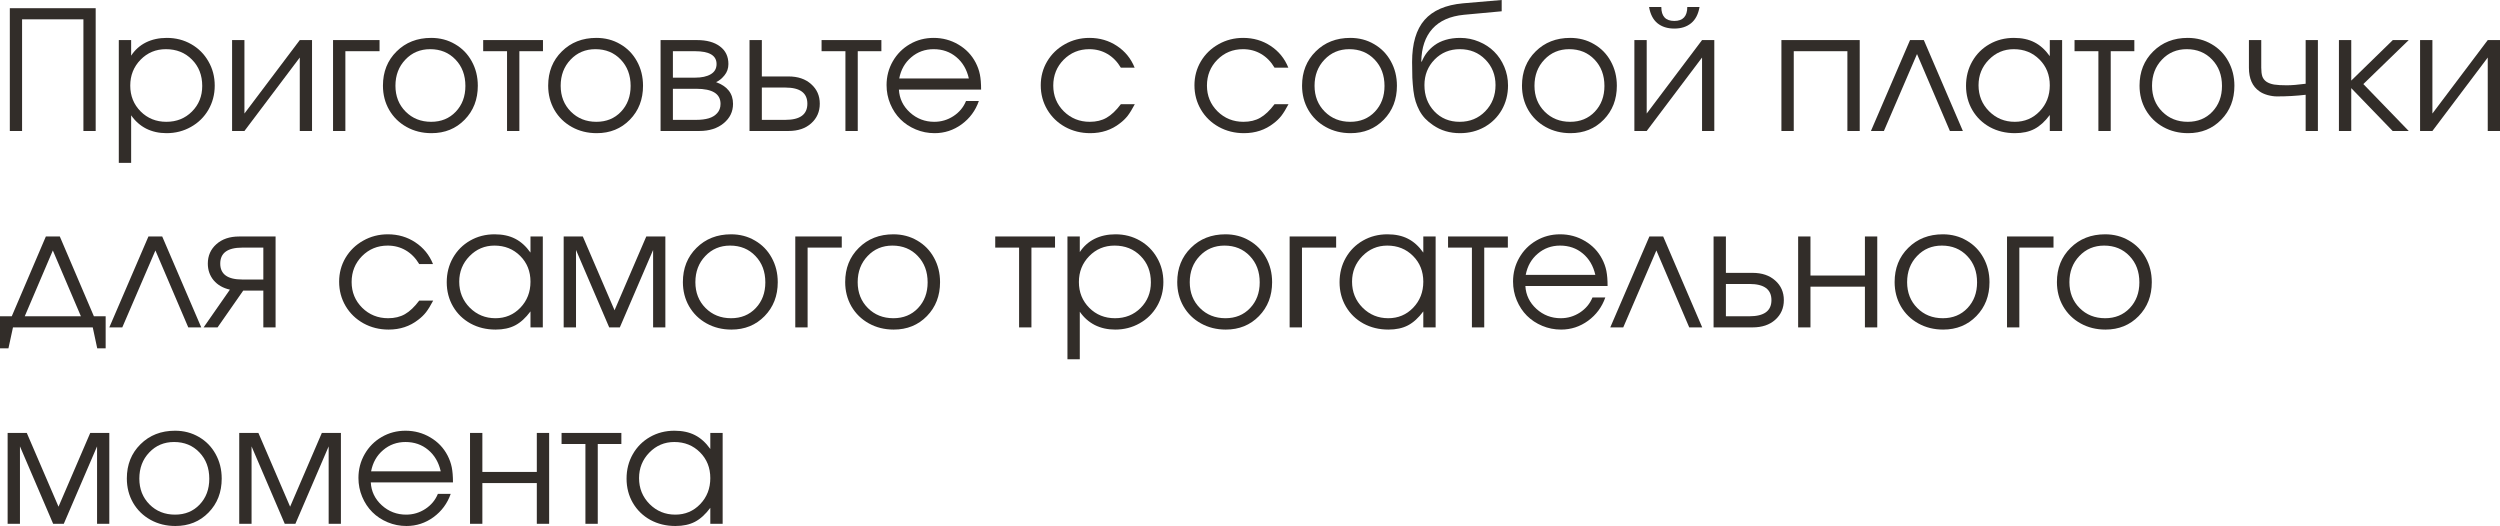 <?xml version="1.0" encoding="UTF-8"?> <svg xmlns="http://www.w3.org/2000/svg" viewBox="0 0 165.467 34.813" fill="none"><path d="M1.461 8.669C1.461 8.669 1.191 8.669 0.65 8.669C0.65 8.669 0.65 5.96 0.65 0.542C0.65 0.542 2.544 0.542 6.333 0.542C6.333 0.542 6.333 3.251 6.333 8.669C6.333 8.669 6.062 8.669 5.521 8.669C5.521 8.669 5.521 6.205 5.521 1.278C5.521 1.278 4.168 1.278 1.461 1.278C1.461 1.278 1.461 3.742 1.461 8.669Z" fill="#322D29"></path><path d="M7.863 2.653C7.863 2.653 8.135 2.653 8.68 2.653C8.68 2.653 8.68 2.997 8.68 3.685C8.93 3.301 9.256 3.01 9.657 2.809C10.062 2.609 10.524 2.508 11.043 2.508C11.634 2.508 12.171 2.646 12.654 2.922C13.138 3.198 13.517 3.577 13.793 4.061C14.072 4.54 14.212 5.076 14.212 5.667C14.212 6.25 14.072 6.784 13.793 7.267C13.514 7.747 13.129 8.125 12.638 8.4C12.151 8.676 11.612 8.814 11.021 8.814C10.524 8.814 10.074 8.714 9.673 8.513C9.276 8.309 8.945 8.015 8.68 7.632V10.78H7.863V2.653ZM10.979 3.255C10.316 3.255 9.757 3.488 9.303 3.953C8.848 4.419 8.621 4.99 8.621 5.667C8.621 6.343 8.85 6.913 9.308 7.375C9.766 7.833 10.334 8.062 11.011 8.062C11.688 8.062 12.251 7.836 12.703 7.385C13.157 6.931 13.385 6.365 13.385 5.688C13.385 4.979 13.157 4.397 12.703 3.942C12.251 3.484 11.677 3.255 10.979 3.255Z" fill="#322D29"></path><path d="M19.841 2.653C19.841 2.653 20.111 2.653 20.652 2.653C20.652 2.653 20.652 4.659 20.652 8.669C20.652 8.669 20.382 8.669 19.841 8.669C19.841 8.669 19.841 7.049 19.841 3.808C19.841 3.808 18.62 5.428 16.178 8.669C16.178 8.669 15.906 8.669 15.361 8.669C15.361 8.669 15.361 6.664 15.361 2.653C15.361 2.653 15.633 2.653 16.178 2.653C16.178 2.653 16.178 4.274 16.178 7.514C16.178 7.514 17.399 5.894 19.841 2.653Z" fill="#322D29"></path><path d="M25.121 2.653C25.121 2.653 25.121 2.899 25.121 3.389C25.121 3.389 24.367 3.389 22.859 3.389C22.859 3.389 22.859 5.149 22.859 8.669C22.859 8.669 22.587 8.669 22.043 8.669C22.043 8.669 22.043 6.664 22.043 2.653C22.043 2.653 23.069 2.653 25.121 2.653Z" fill="#322D29"></path><path d="M28.537 2.508C29.12 2.508 29.647 2.646 30.116 2.922C30.588 3.194 30.957 3.572 31.222 4.055C31.491 4.539 31.625 5.079 31.625 5.677C31.625 6.58 31.335 7.328 30.755 7.922C30.175 8.517 29.443 8.814 28.558 8.814C27.953 8.814 27.405 8.678 26.915 8.406C26.424 8.134 26.039 7.758 25.76 7.278C25.484 6.798 25.346 6.261 25.346 5.667C25.346 4.753 25.647 4 26.248 3.405C26.85 2.807 27.613 2.508 28.537 2.508ZM28.472 3.255C27.813 3.255 27.266 3.486 26.829 3.948C26.392 4.406 26.173 4.983 26.173 5.677C26.173 6.365 26.397 6.934 26.845 7.385C27.292 7.836 27.856 8.062 28.537 8.062C29.199 8.062 29.742 7.84 30.164 7.396C30.59 6.948 30.803 6.379 30.803 5.688C30.803 4.979 30.585 4.397 30.148 3.942C29.711 3.484 29.152 3.255 28.472 3.255Z" fill="#322D29"></path><path d="M35.938 3.389C35.938 3.389 35.417 3.389 34.375 3.389C34.375 3.389 34.375 5.149 34.375 8.669C34.375 8.669 34.103 8.669 33.559 8.669C33.559 8.669 33.559 6.909 33.559 3.389C33.559 3.389 33.032 3.389 31.98 3.389C31.98 3.389 31.98 3.144 31.98 2.653C31.98 2.653 33.299 2.653 35.938 2.653C35.938 2.653 35.938 2.899 35.938 3.389Z" fill="#322D29"></path><path d="M39.472 2.508C40.056 2.508 40.582 2.646 41.051 2.922C41.524 3.194 41.893 3.572 42.158 4.055C42.426 4.539 42.56 5.079 42.56 5.677C42.56 6.58 42.271 7.328 41.69 7.922C41.11 8.517 40.378 8.814 39.494 8.814C38.888 8.814 38.341 8.678 37.85 8.406C37.36 8.134 36.975 7.758 36.695 7.278C36.42 6.798 36.282 6.261 36.282 5.667C36.282 4.753 36.582 4 37.184 3.405C37.786 2.807 38.548 2.508 39.472 2.508ZM39.408 3.255C38.749 3.255 38.201 3.486 37.764 3.948C37.327 4.406 37.109 4.983 37.109 5.677C37.109 6.365 37.333 6.934 37.78 7.385C38.228 7.836 38.792 8.062 39.472 8.062C40.135 8.062 40.677 7.84 41.1 7.396C41.526 6.948 41.739 6.379 41.739 5.688C41.739 4.979 41.52 4.397 41.084 3.942C40.647 3.484 40.088 3.255 39.408 3.255Z" fill="#322D29"></path><path d="M44.537 5.876C44.537 5.876 44.537 6.562 44.537 7.933C44.537 7.933 45.053 7.933 46.084 7.933C46.399 7.933 46.673 7.899 46.906 7.831C47.139 7.763 47.327 7.648 47.47 7.487C47.616 7.326 47.69 7.122 47.69 6.875C47.69 6.209 47.155 5.876 46.084 5.876H44.537ZM48.211 4.238C48.211 4.528 48.123 4.778 47.948 4.99C47.776 5.201 47.591 5.35 47.394 5.436C48.143 5.708 48.517 6.188 48.517 6.875C48.517 7.391 48.309 7.819 47.894 8.159C47.482 8.499 46.949 8.669 46.293 8.669H43.721V2.653H46.132C46.777 2.653 47.284 2.793 47.652 3.072C48.025 3.348 48.211 3.737 48.211 4.238ZM47.427 4.238C47.427 3.672 46.951 3.389 45.998 3.389H44.537C44.537 3.389 44.537 3.973 44.537 5.14C44.537 5.14 45.024 5.14 45.998 5.14C46.438 5.14 46.786 5.065 47.04 4.915C47.298 4.764 47.427 4.539 47.427 4.238Z" fill="#322D29"></path><path d="M50.424 5.795C50.424 5.795 50.424 6.508 50.424 7.933C50.424 7.933 50.943 7.933 51.982 7.933C52.952 7.933 53.437 7.577 53.437 6.864C53.437 6.152 52.952 5.795 51.982 5.795H50.424ZM52.191 5.06C52.814 5.06 53.314 5.23 53.689 5.57C54.069 5.906 54.259 6.338 54.259 6.864C54.259 7.391 54.069 7.824 53.689 8.164C53.314 8.501 52.814 8.669 52.191 8.669H49.608V2.653H50.424V5.06H52.191Z" fill="#322D29"></path><path d="M58.336 3.389C58.336 3.389 57.814 3.389 56.772 3.389C56.772 3.389 56.772 5.149 56.772 8.669C56.772 8.669 56.5 8.669 55.956 8.669C55.956 8.669 55.956 6.909 55.956 3.389C55.956 3.389 55.43 3.389 54.377 3.389C54.377 3.389 54.377 3.144 54.377 2.653C54.377 2.653 55.697 2.653 58.336 2.653C58.336 2.653 58.336 2.899 58.336 3.389Z" fill="#322D29"></path><path d="M64.936 5.93C64.936 5.93 63.123 5.93 59.496 5.93C59.528 6.524 59.771 7.029 60.226 7.444C60.681 7.856 61.218 8.062 61.837 8.062C62.296 8.062 62.718 7.937 63.105 7.686C63.492 7.432 63.769 7.099 63.937 6.687H64.786C64.564 7.321 64.185 7.835 63.647 8.229C63.11 8.619 62.514 8.814 61.859 8.814C61.422 8.814 61.007 8.732 60.613 8.567C60.219 8.402 59.88 8.178 59.598 7.896C59.315 7.613 59.091 7.274 58.926 6.88C58.761 6.486 58.679 6.071 58.679 5.634C58.679 5.061 58.817 4.535 59.093 4.055C59.369 3.575 59.745 3.198 60.221 2.922C60.697 2.646 61.221 2.508 61.794 2.508C62.389 2.508 62.935 2.655 63.433 2.949C63.934 3.242 64.315 3.642 64.577 4.146C64.709 4.401 64.802 4.662 64.856 4.931C64.91 5.196 64.936 5.529 64.936 5.93ZM59.517 5.194H64.125C63.989 4.596 63.712 4.123 63.293 3.776C62.878 3.429 62.378 3.255 61.794 3.255C61.225 3.255 60.731 3.434 60.312 3.792C59.893 4.146 59.628 4.614 59.517 5.194Z" fill="#322D29"></path><path d="M74.186 6.896C74.186 6.896 74.494 6.896 75.109 6.896C74.937 7.222 74.78 7.478 74.637 7.665C74.494 7.847 74.322 8.014 74.121 8.164C73.57 8.597 72.916 8.814 72.161 8.814C71.552 8.814 70.997 8.676 70.496 8.4C69.994 8.121 69.601 7.74 69.314 7.256C69.027 6.769 68.884 6.232 68.884 5.645C68.884 5.069 69.026 4.54 69.309 4.061C69.595 3.581 69.985 3.203 70.48 2.927C70.974 2.648 71.516 2.508 72.107 2.508C72.787 2.508 73.394 2.686 73.928 3.04C74.465 3.395 74.855 3.874 75.099 4.48H74.186C73.953 4.086 73.657 3.783 73.299 3.572C72.941 3.361 72.54 3.255 72.096 3.255C71.427 3.255 70.861 3.488 70.399 3.953C69.94 4.419 69.712 4.99 69.712 5.667C69.712 6.336 69.944 6.904 70.41 7.369C70.879 7.831 71.452 8.062 72.129 8.062C72.558 8.062 72.929 7.973 73.24 7.793C73.555 7.614 73.87 7.315 74.186 6.896Z" fill="#322D29"></path><path d="M84.358 6.896C84.358 6.896 84.666 6.896 85.282 6.896C85.11 7.222 84.953 7.478 84.809 7.665C84.666 7.847 84.495 8.014 84.294 8.164C83.742 8.597 83.089 8.814 82.333 8.814C81.725 8.814 81.17 8.676 80.669 8.4C80.167 8.121 79.773 7.74 79.487 7.256C79.2 6.769 79.057 6.232 79.057 5.645C79.057 5.069 79.199 4.54 79.482 4.061C79.768 3.581 80.158 3.203 80.652 2.927C81.146 2.648 81.689 2.508 82.28 2.508C82.96 2.508 83.567 2.686 84.101 3.04C84.638 3.395 85.028 3.874 85.271 4.48H84.358C84.126 4.086 83.83 3.783 83.472 3.572C83.114 3.361 82.713 3.255 82.269 3.255C81.599 3.255 81.034 3.488 80.572 3.953C80.113 4.419 79.884 4.99 79.884 5.667C79.884 6.336 80.117 6.904 80.583 7.369C81.051 7.831 81.625 8.062 82.301 8.062C82.731 8.062 83.102 7.973 83.413 7.793C83.728 7.614 84.043 7.315 84.358 6.896Z" fill="#322D29"></path><path d="M89.37 2.508C89.953 2.508 90.48 2.646 90.949 2.922C91.421 3.194 91.79 3.572 92.055 4.055C92.324 4.539 92.458 5.079 92.458 5.677C92.458 6.58 92.168 7.328 91.588 7.922C91.008 8.517 90.276 8.814 89.391 8.814C88.786 8.814 88.238 8.678 87.748 8.406C87.257 8.134 86.872 7.758 86.593 7.278C86.317 6.798 86.179 6.261 86.179 5.667C86.179 4.753 86.48 4 87.082 3.405C87.683 2.807 88.446 2.508 89.37 2.508ZM89.305 3.255C88.646 3.255 88.099 3.486 87.662 3.948C87.225 4.406 87.006 4.983 87.006 5.677C87.006 6.365 87.23 6.934 87.678 7.385C88.125 7.836 88.689 8.062 89.37 8.062C90.032 8.062 90.575 7.84 90.997 7.396C91.423 6.948 91.636 6.379 91.636 5.688C91.636 4.979 91.418 4.397 90.981 3.942C90.544 3.484 89.985 3.255 89.305 3.255Z" fill="#322D29"></path><path d="M99.392 0.747C99.392 0.747 98.559 0.824 96.895 0.978C95.978 1.067 95.281 1.377 94.805 1.907C94.333 2.433 94.087 3.155 94.069 4.071L94.102 4.082C94.188 3.867 94.299 3.67 94.435 3.491C94.574 3.309 94.746 3.142 94.95 2.992C95.154 2.841 95.4 2.723 95.686 2.637C95.976 2.551 96.295 2.508 96.642 2.508C97.079 2.508 97.492 2.591 97.883 2.755C98.277 2.917 98.613 3.137 98.893 3.416C99.175 3.695 99.399 4.03 99.564 4.42C99.729 4.807 99.811 5.219 99.811 5.656C99.811 6.25 99.673 6.789 99.398 7.272C99.122 7.752 98.74 8.13 98.254 8.406C97.77 8.678 97.229 8.814 96.631 8.814C95.954 8.814 95.36 8.637 94.848 8.282C94.644 8.143 94.469 7.996 94.322 7.842C94.175 7.684 94.05 7.509 93.946 7.315C93.845 7.122 93.763 6.925 93.699 6.725C93.634 6.521 93.584 6.277 93.548 5.994C93.516 5.708 93.493 5.423 93.478 5.14C93.468 4.854 93.462 4.508 93.462 4.104C93.462 2.879 93.736 1.951 94.284 1.321C94.836 0.691 95.684 0.324 96.83 0.22L99.392 0V0.747ZM96.61 8.062C97.287 8.062 97.851 7.831 98.302 7.369C98.756 6.904 98.984 6.325 98.984 5.634C98.984 4.958 98.758 4.392 98.307 3.937C97.86 3.482 97.297 3.255 96.621 3.255C95.954 3.255 95.398 3.484 94.95 3.942C94.503 4.401 94.279 4.965 94.279 5.634C94.279 6.329 94.497 6.907 94.934 7.369C95.371 7.831 95.93 8.062 96.61 8.062Z" fill="#322D29"></path><path d="M103.925 2.508C104.509 2.508 105.035 2.646 105.504 2.922C105.977 3.194 106.346 3.572 106.611 4.055C106.879 4.539 107.014 5.079 107.014 5.677C107.014 6.58 106.724 7.328 106.143 7.922C105.564 8.517 104.831 8.814 103.947 8.814C103.342 8.814 102.794 8.678 102.303 8.406C101.813 8.134 101.428 7.758 101.148 7.278C100.873 6.798 100.735 6.261 100.735 5.667C100.735 4.753 101.036 4 101.637 3.405C102.239 2.807 103.002 2.508 103.925 2.508ZM103.861 3.255C103.202 3.255 102.654 3.486 102.217 3.948C101.78 4.406 101.562 4.983 101.562 5.677C101.562 6.365 101.786 6.934 102.233 7.385C102.681 7.836 103.245 8.062 103.925 8.062C104.588 8.062 105.13 7.84 105.553 7.396C105.979 6.948 106.192 6.379 106.192 5.688C106.192 4.979 105.973 4.397 105.537 3.942C105.1 3.484 104.541 3.255 103.861 3.255Z" fill="#322D29"></path><path d="M109.146 0.462C109.146 0.462 109.416 0.462 109.957 0.462C109.957 1.078 110.243 1.386 110.817 1.386C111.389 1.386 111.676 1.078 111.676 0.462H112.487C112.404 0.942 112.218 1.3 111.928 1.536C111.642 1.772 111.271 1.891 110.817 1.891C110.362 1.891 109.989 1.772 109.699 1.536C109.413 1.3 109.228 0.942 109.146 0.462ZM112.653 2.653C112.653 2.653 112.924 2.653 113.464 2.653C113.464 2.653 113.464 4.659 113.464 8.669C113.464 8.669 113.194 8.669 112.653 8.669C112.653 8.669 112.653 7.049 112.653 3.808C112.653 3.808 111.432 5.428 108.99 8.669C108.99 8.669 108.718 8.669 108.174 8.669C108.174 8.669 108.174 6.664 108.174 2.653C108.174 2.653 108.446 2.653 108.99 2.653C108.99 2.653 108.99 4.274 108.99 7.514C108.99 7.514 110.211 5.894 112.653 2.653Z" fill="#322D29"></path><path d="M123.089 8.669C123.089 8.669 122.817 8.669 122.273 8.669C122.273 8.669 122.273 6.909 122.273 3.389C122.273 3.389 121.089 3.389 118.723 3.389C118.723 3.389 118.723 5.149 118.723 8.669C118.723 8.669 118.45 8.669 117.906 8.669C117.906 8.669 117.906 6.664 117.906 2.653C117.906 2.653 119.634 2.653 123.089 2.653C123.089 2.653 123.089 4.659 123.089 8.669Z" fill="#322D29"></path><path d="M129.916 8.669C129.916 8.669 129.629 8.669 129.057 8.669C129.057 8.669 128.331 6.972 126.881 3.577C126.881 3.577 126.151 5.274 124.69 8.669C124.69 8.669 124.404 8.669 123.831 8.669C123.831 8.669 124.693 6.664 126.419 2.653C126.419 2.653 126.724 2.653 127.332 2.653C127.332 2.653 128.194 4.659 129.916 8.669Z" fill="#322D29"></path><path d="M136.485 2.653C136.485 2.653 136.485 4.659 136.485 8.669C136.485 8.669 136.213 8.669 135.669 8.669C135.669 8.669 135.669 8.316 135.669 7.611C135.35 8.041 135.011 8.348 134.653 8.535C134.299 8.721 133.867 8.814 133.359 8.814C132.747 8.814 132.193 8.68 131.699 8.411C131.209 8.139 130.824 7.765 130.545 7.289C130.265 6.809 130.125 6.272 130.125 5.677C130.125 5.083 130.263 4.544 130.539 4.061C130.815 3.577 131.194 3.198 131.678 2.922C132.161 2.646 132.7 2.508 133.295 2.508C133.821 2.508 134.272 2.605 134.648 2.798C135.027 2.988 135.368 3.294 135.669 3.717V2.653H136.485ZM133.284 3.255C132.639 3.255 132.089 3.488 131.635 3.953C131.18 4.419 130.953 4.983 130.953 5.645C130.953 6.322 131.185 6.895 131.651 7.364C132.116 7.829 132.682 8.062 133.348 8.062C134.003 8.062 134.553 7.831 134.997 7.369C135.445 6.904 135.669 6.329 135.669 5.645C135.669 4.961 135.441 4.392 134.986 3.937C134.532 3.482 133.964 3.255 133.284 3.255Z" fill="#322D29"></path><path d="M141.265 3.389C141.265 3.389 140.744 3.389 139.702 3.389C139.702 3.389 139.702 5.149 139.702 8.669C139.702 8.669 139.43 8.669 138.886 8.669C138.886 8.669 138.886 6.909 138.886 3.389C138.886 3.389 138.359 3.389 137.307 3.389C137.307 3.389 137.307 3.144 137.307 2.653C137.307 2.653 138.626 2.653 141.265 2.653C141.265 2.653 141.265 2.899 141.265 3.389Z" fill="#322D29"></path><path d="M144.799 2.508C145.383 2.508 145.909 2.646 146.378 2.922C146.851 3.194 147.22 3.572 147.485 4.055C147.753 4.539 147.888 5.079 147.888 5.677C147.888 6.58 147.598 7.328 147.017 7.922C146.438 8.517 145.705 8.814 144.821 8.814C144.216 8.814 143.668 8.678 143.177 8.406C142.687 8.134 142.302 7.758 142.023 7.278C141.747 6.798 141.609 6.261 141.609 5.667C141.609 4.753 141.91 4 142.511 3.405C143.113 2.807 143.875 2.508 144.799 2.508ZM144.735 3.255C144.076 3.255 143.528 3.486 143.091 3.948C142.654 4.406 142.436 4.983 142.436 5.677C142.436 6.365 142.66 6.934 143.108 7.385C143.555 7.836 144.119 8.062 144.799 8.062C145.462 8.062 146.004 7.84 146.427 7.396C146.853 6.948 147.066 6.379 147.066 5.688C147.066 4.979 146.848 4.397 146.411 3.942C145.974 3.484 145.415 3.255 144.735 3.255Z" fill="#322D29"></path><path d="M153.414 2.653C153.414 2.653 153.414 4.659 153.414 8.669C153.414 8.669 153.144 8.669 152.604 8.669C152.604 8.669 152.604 7.87 152.604 6.273C151.995 6.345 151.363 6.381 150.708 6.381C150.511 6.381 150.301 6.35 150.079 6.29C149.857 6.225 149.678 6.143 149.542 6.042C149.08 5.724 148.849 5.203 148.849 4.48V2.653C148.849 2.653 149.121 2.653 149.665 2.653C149.665 2.653 149.665 3.262 149.665 4.48C149.665 4.719 149.689 4.911 149.735 5.054C149.785 5.197 149.877 5.316 150.009 5.409C150.142 5.498 150.312 5.561 150.52 5.597C150.731 5.629 151.01 5.645 151.357 5.645C151.676 5.645 152.091 5.611 152.604 5.543V2.653H153.414Z" fill="#322D29"></path><path d="M154.806 2.653C154.806 2.653 155.078 2.653 155.622 2.653C155.622 2.653 155.622 3.547 155.622 5.334C155.622 5.334 156.539 4.44 158.372 2.653C158.372 2.653 158.723 2.653 159.425 2.653C159.425 2.653 158.424 3.624 156.422 5.564C156.422 5.564 157.423 6.599 159.425 8.669C159.425 8.669 159.07 8.669 158.361 8.669C158.361 8.669 157.448 7.724 155.622 5.833C155.622 5.833 155.622 6.778 155.622 8.669C155.622 8.669 155.35 8.669 154.806 8.669C154.806 8.669 154.806 6.664 154.806 2.653Z" fill="#322D29"></path><path d="M164.656 2.653C164.656 2.653 164.927 2.653 165.467 2.653C165.467 2.653 165.467 4.659 165.467 8.669C165.467 8.669 165.197 8.669 164.656 8.669C164.656 8.669 164.656 7.049 164.656 3.808C164.656 3.808 163.435 5.428 160.993 8.669C160.993 8.669 160.721 8.669 160.177 8.669C160.177 8.669 160.177 6.664 160.177 2.653C160.177 2.653 160.449 2.653 160.993 2.653C160.993 2.653 160.993 4.274 160.993 7.514C160.993 7.514 162.214 5.894 164.656 2.653Z" fill="#322D29"></path><path d="M6.139 21.669C6.139 21.669 4.379 21.669 0.859 21.669C0.859 21.669 0.759 22.131 0.559 23.055C0.559 23.055 0.372 23.055 0 23.055C0 23.055 0 22.347 0 20.933C0 20.933 0.26 20.933 0.779 20.933C0.779 20.933 1.531 19.173 3.035 15.653C3.035 15.653 3.343 15.653 3.959 15.653C3.959 15.653 4.71 17.413 6.214 20.933C6.214 20.933 6.474 20.933 6.993 20.933C6.993 20.933 6.993 21.64 6.993 23.055C6.993 23.055 6.807 23.055 6.435 23.055C6.435 23.055 6.336 22.593 6.139 21.669ZM5.355 20.933C5.355 20.933 4.736 19.481 3.497 16.577C3.497 16.577 2.877 18.029 1.638 20.933C1.638 20.933 2.877 20.933 5.355 20.933Z" fill="#322D29"></path><path d="M13.32 21.669C13.32 21.669 13.034 21.669 12.461 21.669C12.461 21.669 11.736 19.972 10.286 16.577C10.286 16.577 9.555 18.274 8.094 21.669C8.094 21.669 7.808 21.669 7.235 21.669C7.235 21.669 8.098 19.664 9.824 15.653C9.824 15.653 10.128 15.653 10.737 15.653C10.737 15.653 11.598 17.659 13.32 21.669Z" fill="#322D29"></path><path d="M17.429 18.5C17.429 18.5 17.429 17.796 17.429 16.389C17.429 16.389 16.964 16.389 16.033 16.389C15.062 16.389 14.577 16.742 14.577 17.447C14.577 18.149 15.062 18.5 16.033 18.5C16.033 18.5 16.498 18.5 17.429 18.5ZM16.097 19.236C16.097 19.236 15.531 20.047 14.4 21.669C14.4 21.669 14.092 21.669 13.476 21.669C13.476 21.669 14.056 20.836 15.216 19.171C14.762 19.068 14.403 18.862 14.142 18.554C13.884 18.242 13.755 17.873 13.755 17.447C13.755 16.928 13.943 16.5 14.319 16.164C14.699 15.823 15.2 15.653 15.823 15.653H18.24V21.669C18.24 21.669 17.97 21.669 17.429 21.669C17.429 21.669 17.429 20.858 17.429 19.236C17.429 19.236 16.985 19.236 16.097 19.236Z" fill="#322D29"></path><path d="M27.747 19.896C27.747 19.896 28.055 19.896 28.671 19.896C28.499 20.222 28.342 20.478 28.198 20.665C28.055 20.847 27.883 21.014 27.683 21.164C27.131 21.597 26.478 21.814 25.722 21.814C25.113 21.814 24.558 21.676 24.057 21.4C23.556 21.121 23.162 20.74 22.875 20.256C22.589 19.769 22.446 19.232 22.446 18.645C22.446 18.069 22.587 17.54 22.87 17.061C23.157 16.581 23.547 16.203 24.041 15.927C24.535 15.648 25.078 15.508 25.668 15.508C26.349 15.508 26.956 15.686 27.489 16.04C28.026 16.395 28.417 16.874 28.66 17.479H27.747C27.514 17.086 27.219 16.783 26.861 16.572C26.503 16.361 26.102 16.255 25.658 16.255C24.988 16.255 24.422 16.488 23.96 16.953C23.502 17.419 23.273 17.99 23.273 18.667C23.273 19.336 23.506 19.904 23.971 20.369C24.44 20.831 25.013 21.062 25.69 21.062C26.12 21.062 26.49 20.972 26.802 20.793C27.117 20.614 27.432 20.315 27.747 19.896Z" fill="#322D29"></path><path d="M35.927 15.653C35.927 15.653 35.927 17.659 35.927 21.669C35.927 21.669 35.655 21.669 35.111 21.669C35.111 21.669 35.111 21.316 35.111 20.611C34.792 21.041 34.454 21.348 34.096 21.535C33.741 21.721 33.31 21.814 32.801 21.814C32.189 21.814 31.636 21.68 31.142 21.411C30.651 21.139 30.266 20.765 29.987 20.289C29.708 19.809 29.568 19.272 29.568 18.677C29.568 18.083 29.706 17.544 29.981 17.061C30.257 16.577 30.637 16.198 31.12 15.922C31.603 15.646 32.142 15.508 32.737 15.508C33.263 15.508 33.714 15.605 34.09 15.798C34.47 15.988 34.81 16.294 35.111 16.717V15.653H35.927ZM32.726 16.255C32.082 16.255 31.532 16.488 31.077 16.953C30.622 17.419 30.395 17.983 30.395 18.645C30.395 19.322 30.628 19.895 31.093 20.364C31.559 20.829 32.125 21.062 32.79 21.062C33.446 21.062 33.995 20.831 34.439 20.369C34.887 19.904 35.111 19.329 35.111 18.645C35.111 17.961 34.884 17.392 34.429 16.937C33.974 16.482 33.406 16.255 32.726 16.255Z" fill="#322D29"></path><path d="M37.308 21.669C37.308 21.669 37.308 19.664 37.308 15.653C37.308 15.653 37.73 15.653 38.575 15.653C38.575 15.653 39.275 17.281 40.675 20.536C40.675 20.536 41.375 18.908 42.775 15.653C42.775 15.653 43.196 15.653 44.038 15.653C44.038 15.653 44.038 17.659 44.038 21.669C44.038 21.669 43.767 21.669 43.227 21.669C43.227 21.669 43.227 19.961 43.227 16.545C43.227 16.545 42.492 18.253 41.025 21.669C41.025 21.669 40.79 21.669 40.321 21.669C40.321 21.669 39.589 19.961 38.124 16.545C38.124 16.545 38.124 18.253 38.124 21.669C38.124 21.669 37.852 21.669 37.308 21.669Z" fill="#322D29"></path><path d="M48.388 15.508C48.972 15.508 49.498 15.646 49.967 15.922C50.44 16.194 50.809 16.572 51.074 17.055C51.342 17.539 51.477 18.079 51.477 18.677C51.477 19.58 51.186 20.328 50.606 20.922C50.026 21.517 49.294 21.814 48.41 21.814C47.804 21.814 47.257 21.678 46.766 21.406C46.275 21.134 45.891 20.758 45.611 20.278C45.336 19.798 45.198 19.261 45.198 18.667C45.198 17.753 45.499 17 46.1 16.405C46.702 15.807 47.464 15.508 48.388 15.508ZM48.324 16.255C47.665 16.255 47.117 16.486 46.68 16.948C46.243 17.406 46.025 17.983 46.025 18.677C46.025 19.365 46.249 19.934 46.696 20.385C47.144 20.836 47.708 21.062 48.388 21.062C49.051 21.062 49.593 20.84 50.016 20.396C50.442 19.948 50.655 19.379 50.655 18.688C50.655 17.979 50.436 17.397 49.999 16.942C49.563 16.484 49.004 16.255 48.324 16.255Z" fill="#322D29"></path><path d="M55.714 15.653C55.714 15.653 55.714 15.899 55.714 16.389C55.714 16.389 54.961 16.389 53.453 16.389C53.453 16.389 53.453 18.149 53.453 21.669C53.453 21.669 53.181 21.669 52.637 21.669C52.637 21.669 52.637 19.664 52.637 15.653C52.637 15.653 53.662 15.653 55.714 15.653Z" fill="#322D29"></path><path d="M59.13 15.508C59.714 15.508 60.24 15.646 60.71 15.922C61.182 16.194 61.551 16.572 61.816 17.055C62.085 17.539 62.219 18.079 62.219 18.677C62.219 19.58 61.929 20.328 61.349 20.922C60.769 21.517 60.036 21.814 59.152 21.814C58.547 21.814 57.999 21.678 57.508 21.406C57.018 21.134 56.633 20.758 56.353 20.278C56.078 19.798 55.94 19.261 55.94 18.667C55.94 17.753 56.241 17 56.842 16.405C57.444 15.807 58.207 15.508 59.13 15.508ZM59.066 16.255C58.407 16.255 57.859 16.486 57.422 16.948C56.986 17.406 56.767 17.983 56.767 18.677C56.767 19.365 56.991 19.934 57.438 20.385C57.886 20.836 58.45 21.062 59.13 21.062C59.793 21.062 60.335 20.84 60.758 20.396C61.184 19.948 61.397 19.379 61.397 18.688C61.397 17.979 61.178 17.397 60.742 16.942C60.305 16.484 59.746 16.255 59.066 16.255Z" fill="#322D29"></path><path d="M69.829 16.389C69.829 16.389 69.309 16.389 68.267 16.389C68.267 16.389 68.267 18.149 68.267 21.669C68.267 21.669 67.994 21.669 67.45 21.669C67.45 21.669 67.45 19.909 67.45 16.389C67.45 16.389 66.924 16.389 65.871 16.389C65.871 16.389 65.871 16.144 65.871 15.653C65.871 15.653 67.191 15.653 69.829 15.653C69.829 15.653 69.829 15.899 69.829 16.389Z" fill="#322D29"></path><path d="M70.651 15.653C70.651 15.653 70.924 15.653 71.468 15.653C71.468 15.653 71.468 15.997 71.468 16.685C71.718 16.301 72.044 16.01 72.445 15.809C72.85 15.609 73.312 15.508 73.831 15.508C74.422 15.508 74.959 15.646 75.442 15.922C75.926 16.198 76.305 16.577 76.581 17.061C76.86 17.54 77 18.076 77 18.667C77 19.25 76.86 19.784 76.581 20.267C76.302 20.747 75.917 21.125 75.426 21.4C74.939 21.676 74.4 21.814 73.81 21.814C73.312 21.814 72.862 21.714 72.461 21.513C72.064 21.309 71.733 21.015 71.468 20.632V23.78H70.651V15.653ZM73.767 16.255C73.104 16.255 72.546 16.488 72.091 16.953C71.636 17.419 71.409 17.99 71.409 18.667C71.409 19.343 71.638 19.913 72.096 20.375C72.554 20.833 73.122 21.062 73.799 21.062C74.476 21.062 75.039 20.836 75.491 20.385C75.946 19.931 76.173 19.365 76.173 18.688C76.173 17.979 75.946 17.397 75.491 16.942C75.039 16.484 74.465 16.255 73.767 16.255Z" fill="#322D29"></path><path d="M81.109 15.508C81.693 15.508 82.219 15.646 82.688 15.922C83.161 16.194 83.529 16.572 83.794 17.055C84.063 17.539 84.197 18.079 84.197 18.677C84.197 19.58 83.907 20.328 83.327 20.922C82.747 21.517 82.015 21.814 81.13 21.814C80.525 21.814 79.977 21.678 79.487 21.406C78.996 21.134 78.611 20.758 78.332 20.278C78.056 19.798 77.918 19.261 77.918 18.667C77.918 17.753 78.219 17 78.821 16.405C79.422 15.807 80.185 15.508 81.109 15.508ZM81.044 16.255C80.386 16.255 79.838 16.486 79.401 16.948C78.964 17.406 78.746 17.983 78.746 18.677C78.746 19.365 78.969 19.934 79.417 20.385C79.864 20.836 80.429 21.062 81.109 21.062C81.771 21.062 82.314 20.84 82.736 20.396C83.163 19.948 83.376 19.379 83.376 18.688C83.376 17.979 83.157 17.397 82.72 16.942C82.283 16.484 81.725 16.255 81.044 16.255Z" fill="#322D29"></path><path d="M88.435 15.653C88.435 15.653 88.435 15.899 88.435 16.389C88.435 16.389 87.681 16.389 86.174 16.389C86.174 16.389 86.174 18.149 86.174 21.669C86.174 21.669 85.902 21.669 85.357 21.669C85.357 21.669 85.357 19.664 85.357 15.653C85.357 15.653 86.383 15.653 88.435 15.653Z" fill="#322D29"></path><path d="M95.02 15.653C95.02 15.653 95.02 17.659 95.02 21.669C95.02 21.669 94.748 21.669 94.204 21.669C94.204 21.669 94.204 21.316 94.204 20.611C93.885 21.041 93.546 21.348 93.189 21.535C92.834 21.721 92.402 21.814 91.894 21.814C91.282 21.814 90.729 21.68 90.234 21.411C89.744 21.139 89.359 20.765 89.08 20.289C88.8 19.809 88.661 19.272 88.661 18.677C88.661 18.083 88.798 17.544 89.074 17.061C89.35 16.577 89.729 16.198 90.213 15.922C90.696 15.646 91.235 15.508 91.83 15.508C92.356 15.508 92.807 15.605 93.183 15.798C93.563 15.988 93.903 16.294 94.204 16.717V15.653H95.02ZM91.819 16.255C91.174 16.255 90.625 16.488 90.17 16.953C89.715 17.419 89.488 17.983 89.488 18.645C89.488 19.322 89.72 19.895 90.186 20.364C90.652 20.829 91.217 21.062 91.883 21.062C92.539 21.062 93.088 20.831 93.532 20.369C93.98 19.904 94.204 19.329 94.204 18.645C94.204 17.961 93.976 17.392 93.521 16.937C93.067 16.482 92.499 16.255 91.819 16.255Z" fill="#322D29"></path><path d="M99.8 16.389C99.8 16.389 99.279 16.389 98.237 16.389C98.237 16.389 98.237 18.149 98.237 21.669C98.237 21.669 97.965 21.669 97.421 21.669C97.421 21.669 97.421 19.909 97.421 16.389C97.421 16.389 96.895 16.389 95.842 16.389C95.842 16.389 95.842 16.144 95.842 15.653C95.842 15.653 97.161 15.653 99.8 15.653C99.8 15.653 99.8 15.899 99.8 16.389Z" fill="#322D29"></path><path d="M106.401 18.93C106.401 18.93 104.588 18.93 100.96 18.93C100.993 19.524 101.236 20.029 101.691 20.444C102.146 20.856 102.683 21.062 103.302 21.062C103.761 21.062 104.183 20.937 104.57 20.686C104.956 20.432 105.234 20.099 105.402 19.687H106.251C106.029 20.321 105.649 20.835 105.112 21.229C104.575 21.619 103.979 21.814 103.324 21.814C102.887 21.814 102.471 21.732 102.078 21.567C101.684 21.402 101.345 21.178 101.062 20.896C100.78 20.613 100.556 20.274 100.391 19.88C100.226 19.486 100.144 19.071 100.144 18.634C100.144 18.061 100.282 17.535 100.558 17.055C100.833 16.575 101.209 16.198 101.686 15.922C102.162 15.646 102.686 15.508 103.259 15.508C103.854 15.508 104.4 15.655 104.897 15.949C105.399 16.242 105.78 16.642 106.041 17.146C106.174 17.401 106.267 17.662 106.321 17.931C106.374 18.196 106.401 18.529 106.401 18.93ZM100.982 18.194H105.59C105.454 17.596 105.177 17.123 104.758 16.776C104.343 16.429 103.843 16.255 103.259 16.255C102.69 16.255 102.196 16.434 101.777 16.792C101.358 17.146 101.093 17.614 100.982 18.194Z" fill="#322D29"></path><path d="M112.664 21.669C112.664 21.669 112.378 21.669 111.805 21.669C111.805 21.669 111.08 19.972 109.63 16.577C109.63 16.577 108.899 18.274 107.438 21.669C107.438 21.669 107.151 21.669 106.579 21.669C106.579 21.669 107.442 19.664 109.168 15.653C109.168 15.653 109.472 15.653 110.081 15.653C110.081 15.653 110.942 17.659 112.664 21.669Z" fill="#322D29"></path><path d="M114.232 18.795C114.232 18.795 114.232 19.508 114.232 20.933C114.232 20.933 114.752 20.933 115.79 20.933C116.76 20.933 117.246 20.577 117.246 19.864C117.246 19.152 116.76 18.795 115.79 18.795H114.232ZM115.999 18.06C116.623 18.06 117.122 18.23 117.498 18.57C117.878 18.906 118.067 19.338 118.067 19.864C118.067 20.391 117.878 20.824 117.498 21.164C117.122 21.501 116.623 21.669 115.999 21.669H113.416V15.653H114.232V18.06H115.999Z" fill="#322D29"></path><path d="M124.25 21.669C124.25 21.669 123.977 21.669 123.433 21.669C123.433 21.669 123.433 20.77 123.433 18.973C123.433 18.973 122.232 18.973 119.829 18.973C119.829 18.973 119.829 19.871 119.829 21.669C119.829 21.669 119.557 21.669 119.013 21.669C119.013 21.669 119.013 19.664 119.013 15.653C119.013 15.653 119.285 15.653 119.829 15.653C119.829 15.653 119.829 16.514 119.829 18.237C119.829 18.237 121.03 18.237 123.433 18.237C123.433 18.237 123.433 17.376 123.433 15.653C123.433 15.653 123.705 15.653 124.25 15.653C124.25 15.653 124.25 17.659 124.25 21.669Z" fill="#322D29"></path><path d="M128.589 15.508C129.173 15.508 129.699 15.646 130.168 15.922C130.641 16.194 131.01 16.572 131.275 17.055C131.543 17.539 131.678 18.079 131.678 18.677C131.678 19.58 131.388 20.328 130.808 20.922C130.228 21.517 129.495 21.814 128.611 21.814C128.006 21.814 127.458 21.678 126.967 21.406C126.477 21.134 126.092 20.758 125.813 20.278C125.537 19.798 125.399 19.261 125.399 18.667C125.399 17.753 125.7 17 126.301 16.405C126.903 15.807 127.666 15.508 128.589 15.508ZM128.525 16.255C127.866 16.255 127.318 16.486 126.881 16.948C126.444 17.406 126.226 17.983 126.226 18.677C126.226 19.365 126.45 19.934 126.898 20.385C127.345 20.836 127.909 21.062 128.589 21.062C129.252 21.062 129.794 20.84 130.217 20.396C130.643 19.948 130.856 19.379 130.856 18.688C130.856 17.979 130.638 17.397 130.201 16.942C129.764 16.484 129.205 16.255 128.525 16.255Z" fill="#322D29"></path><path d="M135.915 15.653C135.915 15.653 135.915 15.899 135.915 16.389C135.915 16.389 135.162 16.389 133.654 16.389C133.654 16.389 133.654 18.149 133.654 21.669C133.654 21.669 133.382 21.669 132.838 21.669C132.838 21.669 132.838 19.664 132.838 15.653C132.838 15.653 133.864 15.653 135.915 15.653Z" fill="#322D29"></path><path d="M139.332 15.508C139.915 15.508 140.442 15.646 140.911 15.922C141.383 16.194 141.752 16.572 142.017 17.055C142.286 17.539 142.42 18.079 142.42 18.677C142.42 19.58 142.13 20.328 141.55 20.922C140.97 21.517 140.237 21.814 139.353 21.814C138.748 21.814 138.2 21.678 137.709 21.406C137.219 21.134 136.834 20.758 136.555 20.278C136.279 19.798 136.141 19.261 136.141 18.667C136.141 17.753 136.442 17 137.044 16.405C137.645 15.807 138.408 15.508 139.332 15.508ZM139.267 16.255C138.608 16.255 138.06 16.486 137.624 16.948C137.187 17.406 136.968 17.983 136.968 18.677C136.968 19.365 137.192 19.934 137.64 20.385C138.087 20.836 138.651 21.062 139.332 21.062C139.994 21.062 140.537 20.84 140.959 20.396C141.385 19.948 141.598 19.379 141.598 18.688C141.598 17.979 141.38 17.397 140.943 16.942C140.506 16.484 139.947 16.255 139.267 16.255Z" fill="#322D29"></path><path d="M0.505 34.669C0.505 34.669 0.505 32.664 0.505 28.653C0.505 28.653 0.927 28.653 1.772 28.653C1.772 28.653 2.472 30.281 3.873 33.536C3.873 33.536 4.573 31.908 5.973 28.653C5.973 28.653 6.393 28.653 7.235 28.653C7.235 28.653 7.235 30.659 7.235 34.669C7.235 34.669 6.965 34.669 6.424 34.669C6.424 34.669 6.424 32.961 6.424 29.545C6.424 29.545 5.69 31.253 4.222 34.669C4.222 34.669 3.987 34.669 3.518 34.669C3.518 34.669 2.786 32.961 1.321 29.545C1.321 29.545 1.321 31.253 1.321 34.669C1.321 34.669 1.049 34.669 0.505 34.669Z" fill="#322D29"></path><path d="M11.585 28.508C12.169 28.508 12.695 28.646 13.165 28.922C13.637 29.194 14.006 29.572 14.271 30.055C14.54 30.539 14.674 31.079 14.674 31.677C14.674 32.58 14.384 33.328 13.804 33.922C13.224 34.517 12.491 34.814 11.607 34.814C11.002 34.814 10.454 34.678 9.963 34.406C9.473 34.134 9.088 33.758 8.809 33.278C8.533 32.798 8.395 32.261 8.395 31.666C8.395 30.753 8.696 30 9.297 29.405C9.899 28.807 10.662 28.508 11.585 28.508ZM11.521 29.255C10.862 29.255 10.314 29.486 9.877 29.948C9.441 30.406 9.222 30.983 9.222 31.677C9.222 32.365 9.446 32.934 9.894 33.385C10.341 33.836 10.905 34.062 11.585 34.062C12.248 34.062 12.79 33.84 13.213 33.396C13.639 32.948 13.852 32.379 13.852 31.688C13.852 30.979 13.634 30.397 13.197 29.942C12.76 29.484 12.201 29.255 11.521 29.255Z" fill="#322D29"></path><path d="M15.834 34.669C15.834 34.669 15.834 32.664 15.834 28.653C15.834 28.653 16.257 28.653 17.102 28.653C17.102 28.653 17.802 30.281 19.202 33.536C19.202 33.536 19.902 31.908 21.302 28.653C21.302 28.653 21.722 28.653 22.564 28.653C22.564 28.653 22.564 30.659 22.564 34.669C22.564 34.669 22.294 34.669 21.753 34.669C21.753 34.669 21.753 32.961 21.753 29.545C21.753 29.545 21.019 31.253 19.551 34.669C19.551 34.669 19.316 34.669 18.847 34.669C18.847 34.669 18.115 32.961 16.65 29.545C16.65 29.545 16.65 31.253 16.65 34.669C16.65 34.669 16.378 34.669 15.834 34.669Z" fill="#322D29"></path><path d="M29.981 31.93C29.981 31.93 28.168 31.93 24.541 31.93C24.573 32.524 24.816 33.029 25.271 33.444C25.726 33.856 26.263 34.062 26.882 34.062C27.341 34.062 27.763 33.937 28.15 33.686C28.537 33.432 28.814 33.099 28.982 32.687H29.831C29.609 33.321 29.229 33.835 28.692 34.229C28.155 34.619 27.559 34.814 26.904 34.814C26.467 34.814 26.052 34.732 25.658 34.567C25.264 34.402 24.925 34.178 24.643 33.895C24.36 33.613 24.136 33.274 23.971 32.88C23.806 32.486 23.724 32.071 23.724 31.634C23.724 31.061 23.862 30.535 24.138 30.055C24.413 29.575 24.789 29.198 25.266 28.922C25.742 28.646 26.266 28.508 26.839 28.508C27.434 28.508 27.98 28.655 28.478 28.949C28.979 29.242 29.36 29.642 29.622 30.146C29.754 30.401 29.847 30.662 29.901 30.931C29.954 31.196 29.981 31.529 29.981 31.93ZM24.562 31.194H29.17C29.034 30.596 28.757 30.123 28.338 29.776C27.923 29.429 27.423 29.255 26.839 29.255C26.27 29.255 25.776 29.434 25.357 29.792C24.938 30.146 24.673 30.614 24.562 31.194Z" fill="#322D29"></path><path d="M36.346 34.669C36.346 34.669 36.074 34.669 35.53 34.669C35.53 34.669 35.53 33.77 35.53 31.973C35.53 31.973 34.328 31.973 31.926 31.973C31.926 31.973 31.926 32.871 31.926 34.669C31.926 34.669 31.654 34.669 31.109 34.669C31.109 34.669 31.109 32.664 31.109 28.653C31.109 28.653 31.381 28.653 31.926 28.653C31.926 28.653 31.926 29.515 31.926 31.237C31.926 31.237 33.127 31.237 35.53 31.237C35.53 31.237 35.53 30.376 35.53 28.653C35.53 28.653 35.802 28.653 36.346 28.653C36.346 28.653 36.346 30.659 36.346 34.669Z" fill="#322D29"></path><path d="M41.126 29.389C41.126 29.389 40.605 29.389 39.564 29.389C39.564 29.389 39.564 31.149 39.564 34.669C39.564 34.669 39.291 34.669 38.747 34.669C38.747 34.669 38.747 32.909 38.747 29.389C38.747 29.389 38.221 29.389 37.168 29.389C37.168 29.389 37.168 29.144 37.168 28.653C37.168 28.653 38.488 28.653 41.126 28.653C41.126 28.653 41.126 28.899 41.126 29.389Z" fill="#322D29"></path><path d="M47.83 28.653C47.83 28.653 47.83 30.659 47.83 34.669C47.83 34.669 47.557 34.669 47.013 34.669C47.013 34.669 47.013 34.316 47.013 33.611C46.694 34.04 46.356 34.348 45.998 34.535C45.644 34.721 45.212 34.814 44.704 34.814C44.091 34.814 43.538 34.68 43.044 34.411C42.553 34.139 42.169 33.765 41.889 33.289C41.61 32.809 41.47 32.272 41.47 31.677C41.47 31.083 41.608 30.544 41.884 30.06C42.16 29.577 42.539 29.198 43.022 28.922C43.506 28.646 44.045 28.508 44.639 28.508C45.165 28.508 45.617 28.605 45.993 28.798C46.372 28.988 46.712 29.294 47.013 29.717V28.653H47.83ZM44.628 29.255C43.984 29.255 43.434 29.488 42.979 29.953C42.525 30.419 42.297 30.983 42.297 31.645C42.297 32.322 42.53 32.895 42.996 33.364C43.461 33.829 44.027 34.062 44.693 34.062C45.348 34.062 45.898 33.831 46.342 33.369C46.789 32.904 47.013 32.329 47.013 31.645C47.013 30.961 46.786 30.392 46.331 29.937C45.876 29.482 45.309 29.255 44.628 29.255Z" fill="#322D29"></path></svg> 